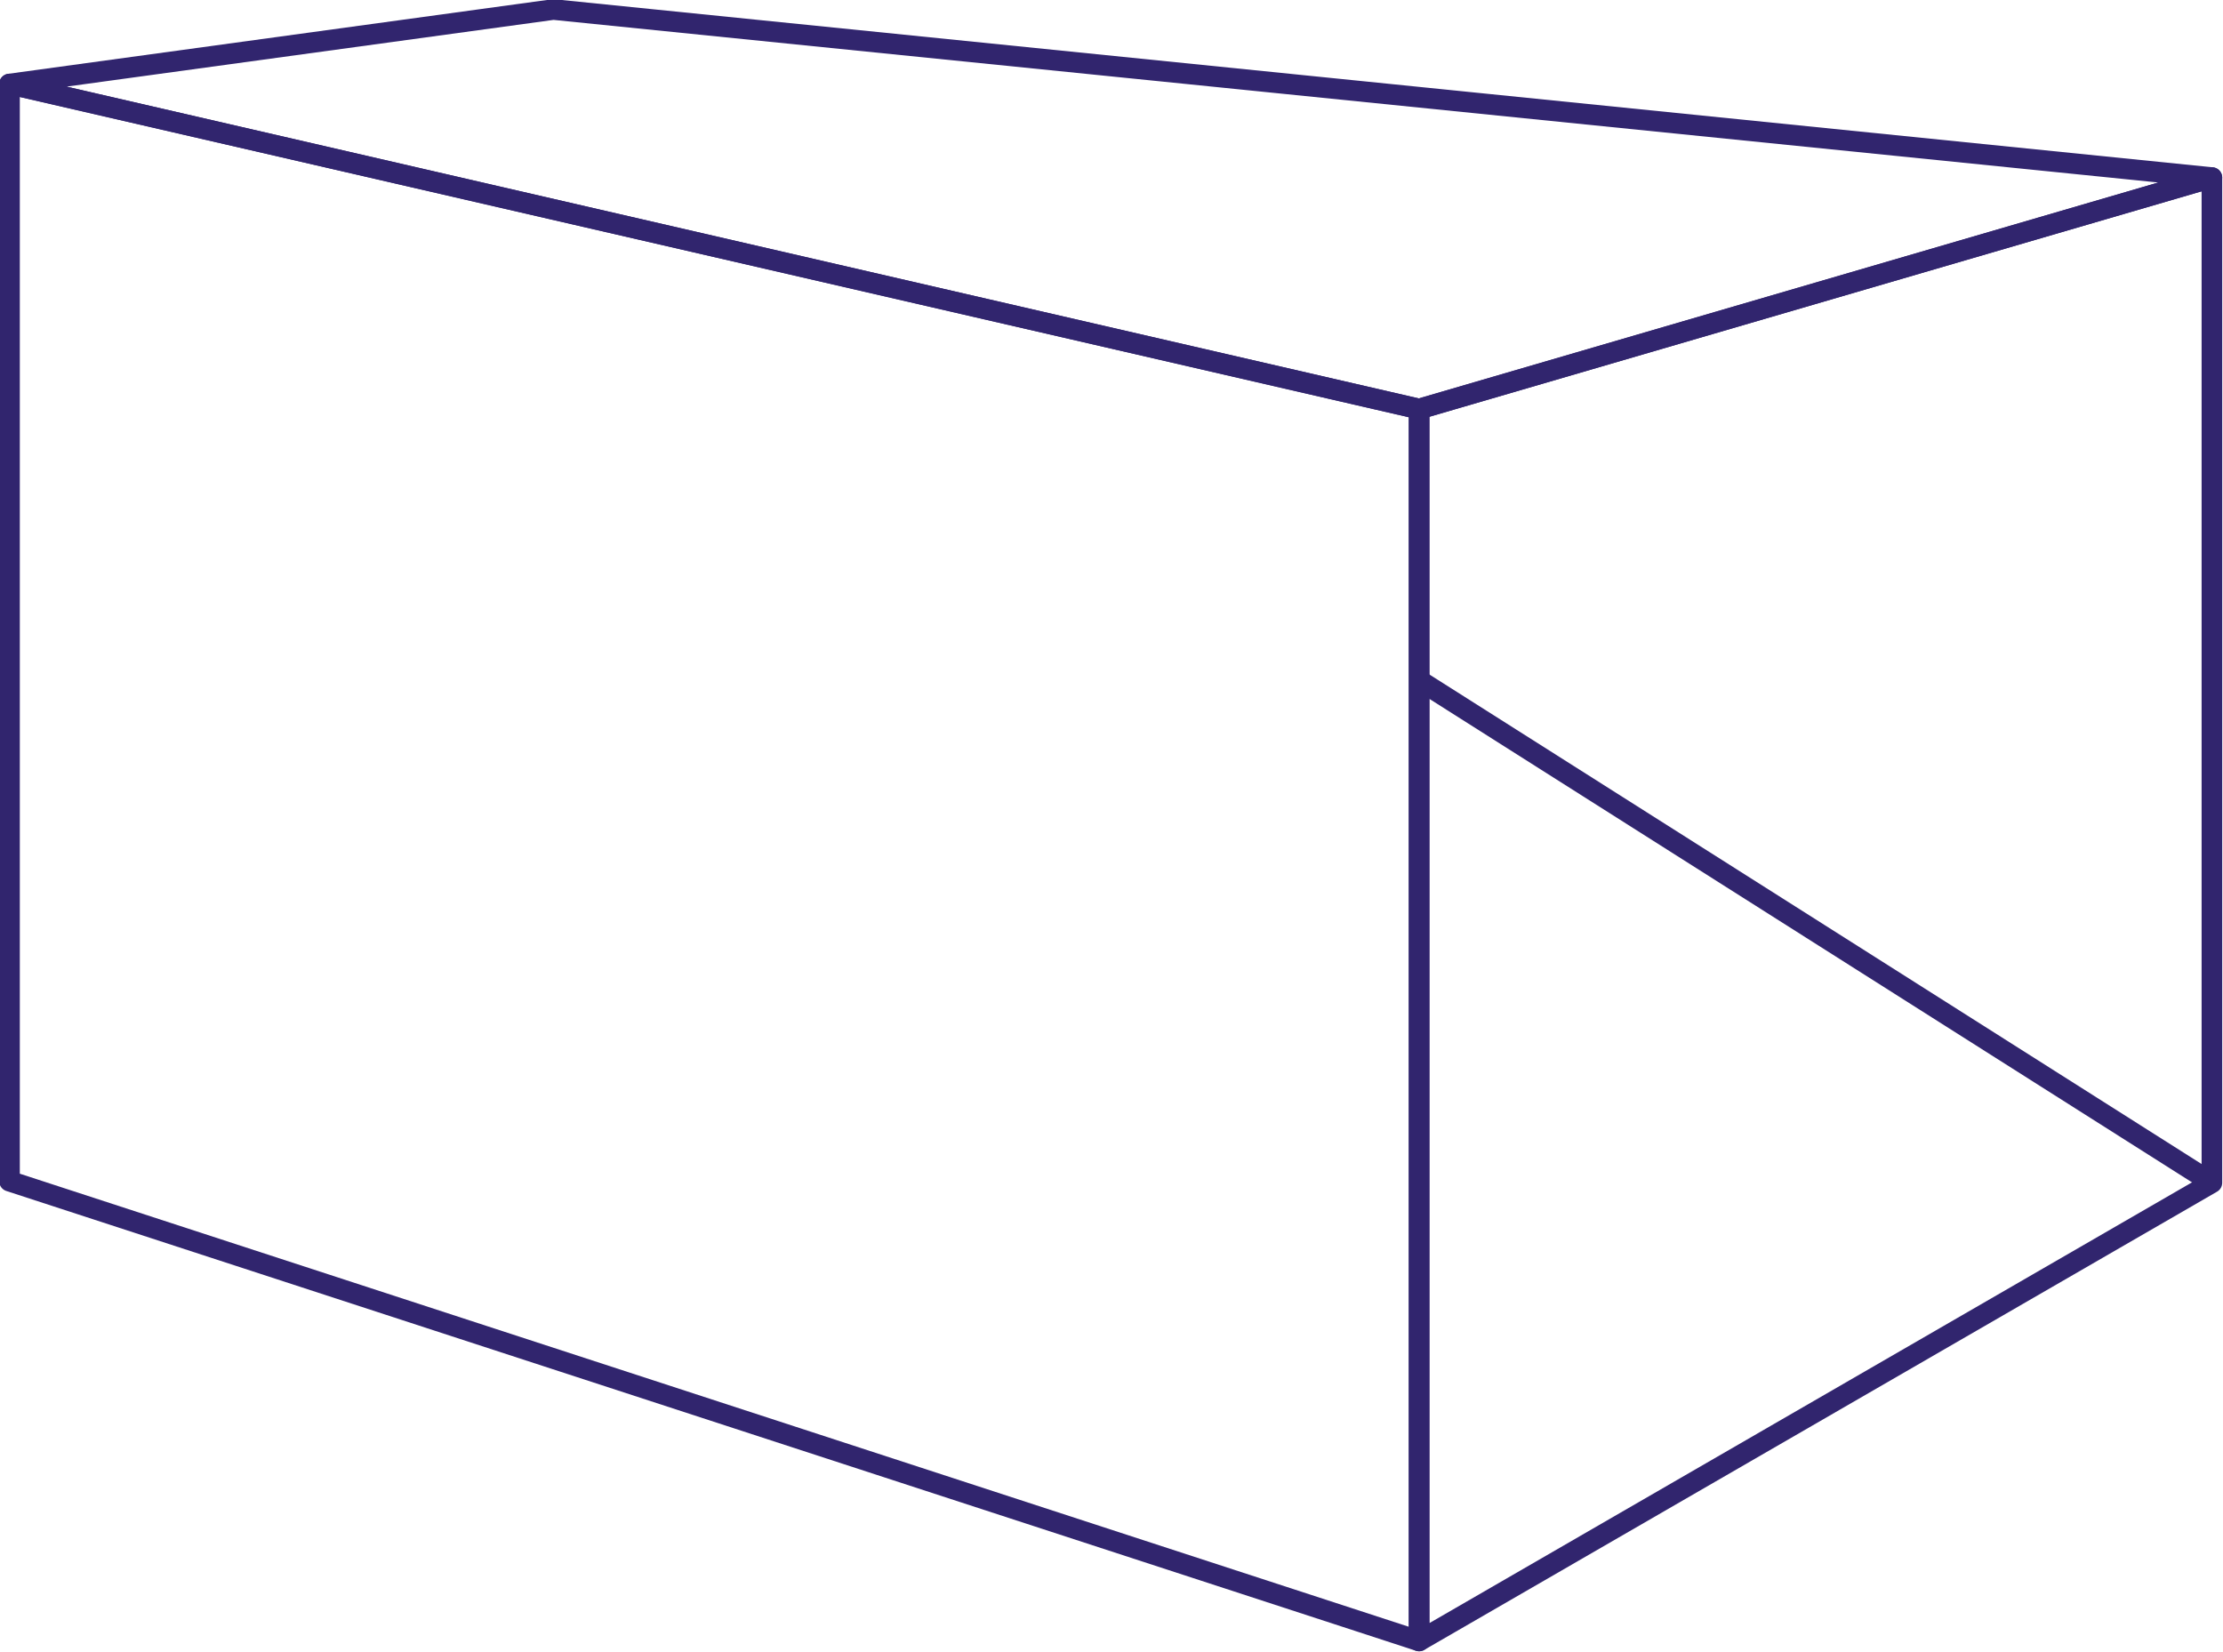 <svg version="1.1" id="Layer_1" xmlns="http://www.w3.org/2000/svg" xmlns:xlink="http://www.w3.org/1999/xlink" x="0px" y="0px" width="140.2px" height="104.2px" viewBox="0 0 140.2 104.2" enable-background="new 0 0 140.2 104.2" xml:space="preserve"> <g> <polygon fill="none" stroke="#31256E" stroke-width="1.3" stroke-linejoin="round" stroke-miterlimit="10" points="139.5,74.6 89.5,103.5 89.5,25.8 139.5,11.2 	"/> <polygon fill="none" stroke="#31256E" stroke-width="1.3" stroke-linejoin="round" stroke-miterlimit="10" points="34.9,0.6 0.6,5.3 89.5,25.8 139.5,11.2 	"/> <polygon fill="none" stroke="#31256E" stroke-width="1.3" stroke-linejoin="round" stroke-miterlimit="10" points="89.5,103.5 0.6,74.5 0.6,5.3 89.5,25.8 	"/>  <line fill="none" stroke="#31256E" stroke-width="1.3" stroke-linejoin="round" stroke-miterlimit="10" x1="139.5" y1="74.6" x2="89.5" y2="42.9"/> </g> </svg> 